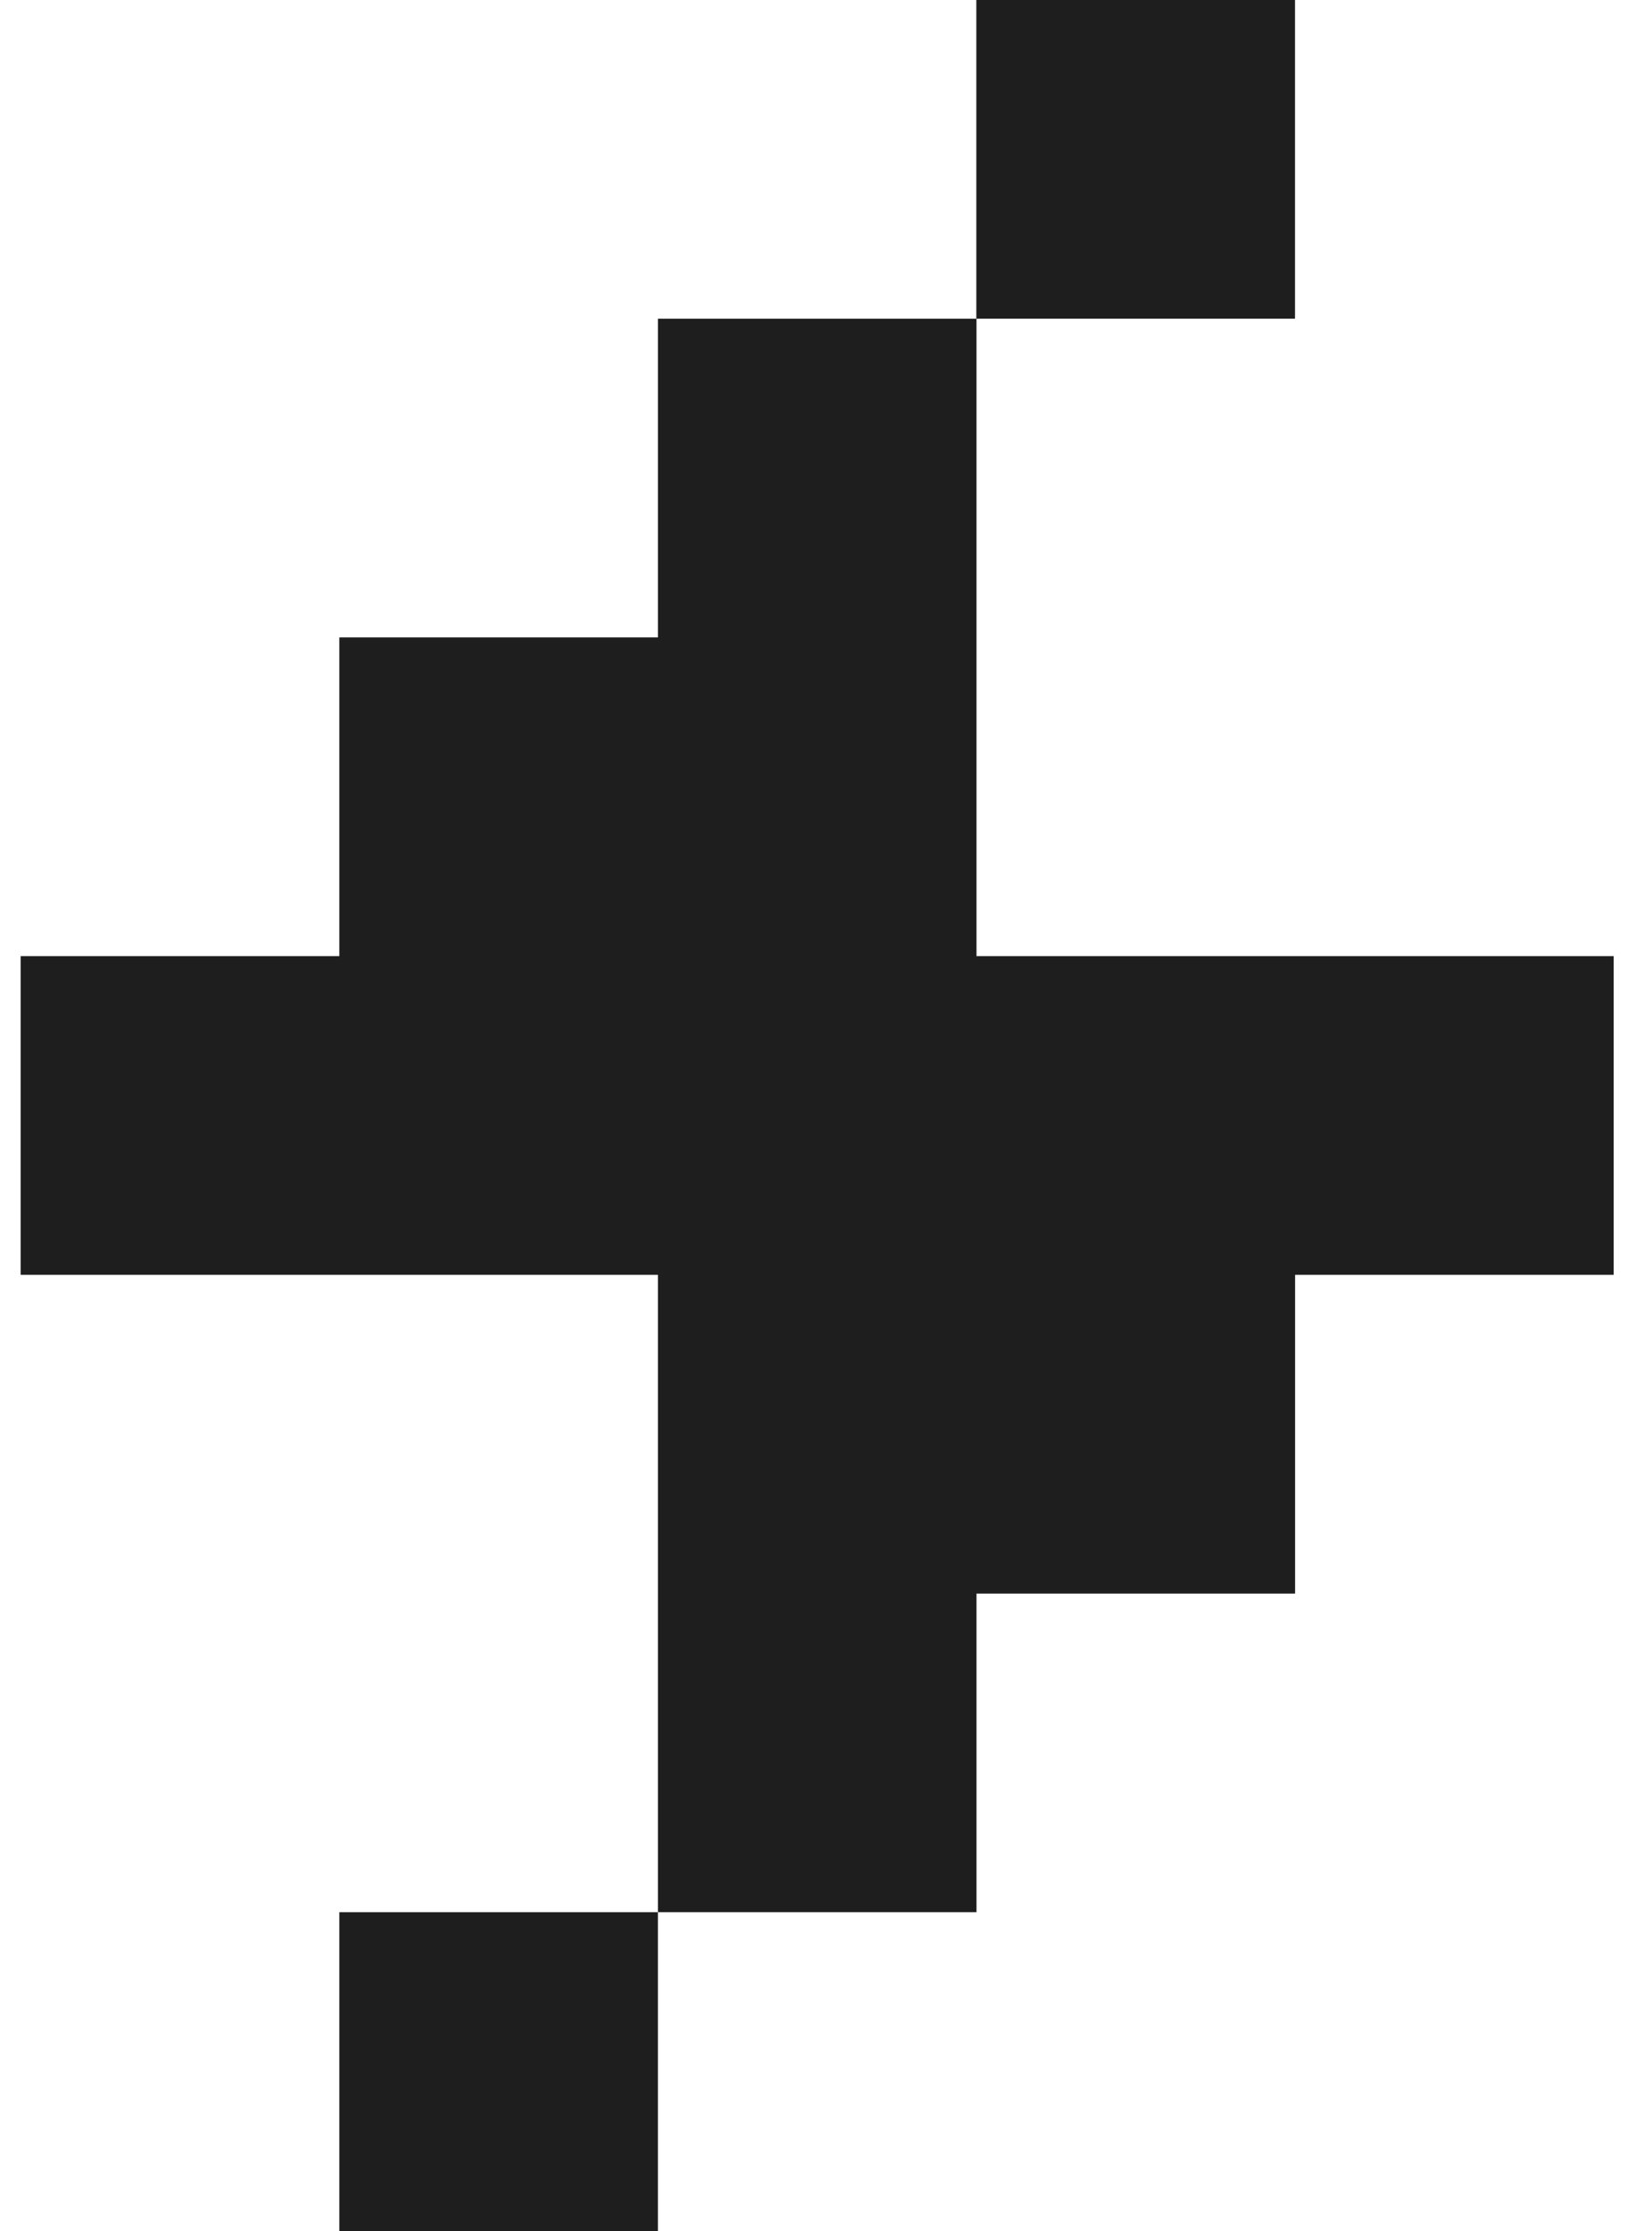 <svg width="20" height="27" viewBox="0 0 20 27" fill="none" xmlns="http://www.w3.org/2000/svg">
<g clip-path="url(#clip0_6048_58313)">
<path d="M15.678 0H11.82V3.857H15.678V0Z" fill="#1E1E1E"/>
<path d="M19.536 11.571H11.822V3.857H7.965V7.714H4.108V11.571H0.25V15.428H7.965V23.142H4.108V27H7.965V23.142H11.822V19.286H15.679V15.428H19.536V11.571Z" fill="#1E1E1E"/>
</g>
<defs>
<clipPath id="clip0_6048_58313">
<rect width="19.286" height="27" fill="white" transform="translate(0.25)"/>
</clipPath>
</defs>
</svg>
